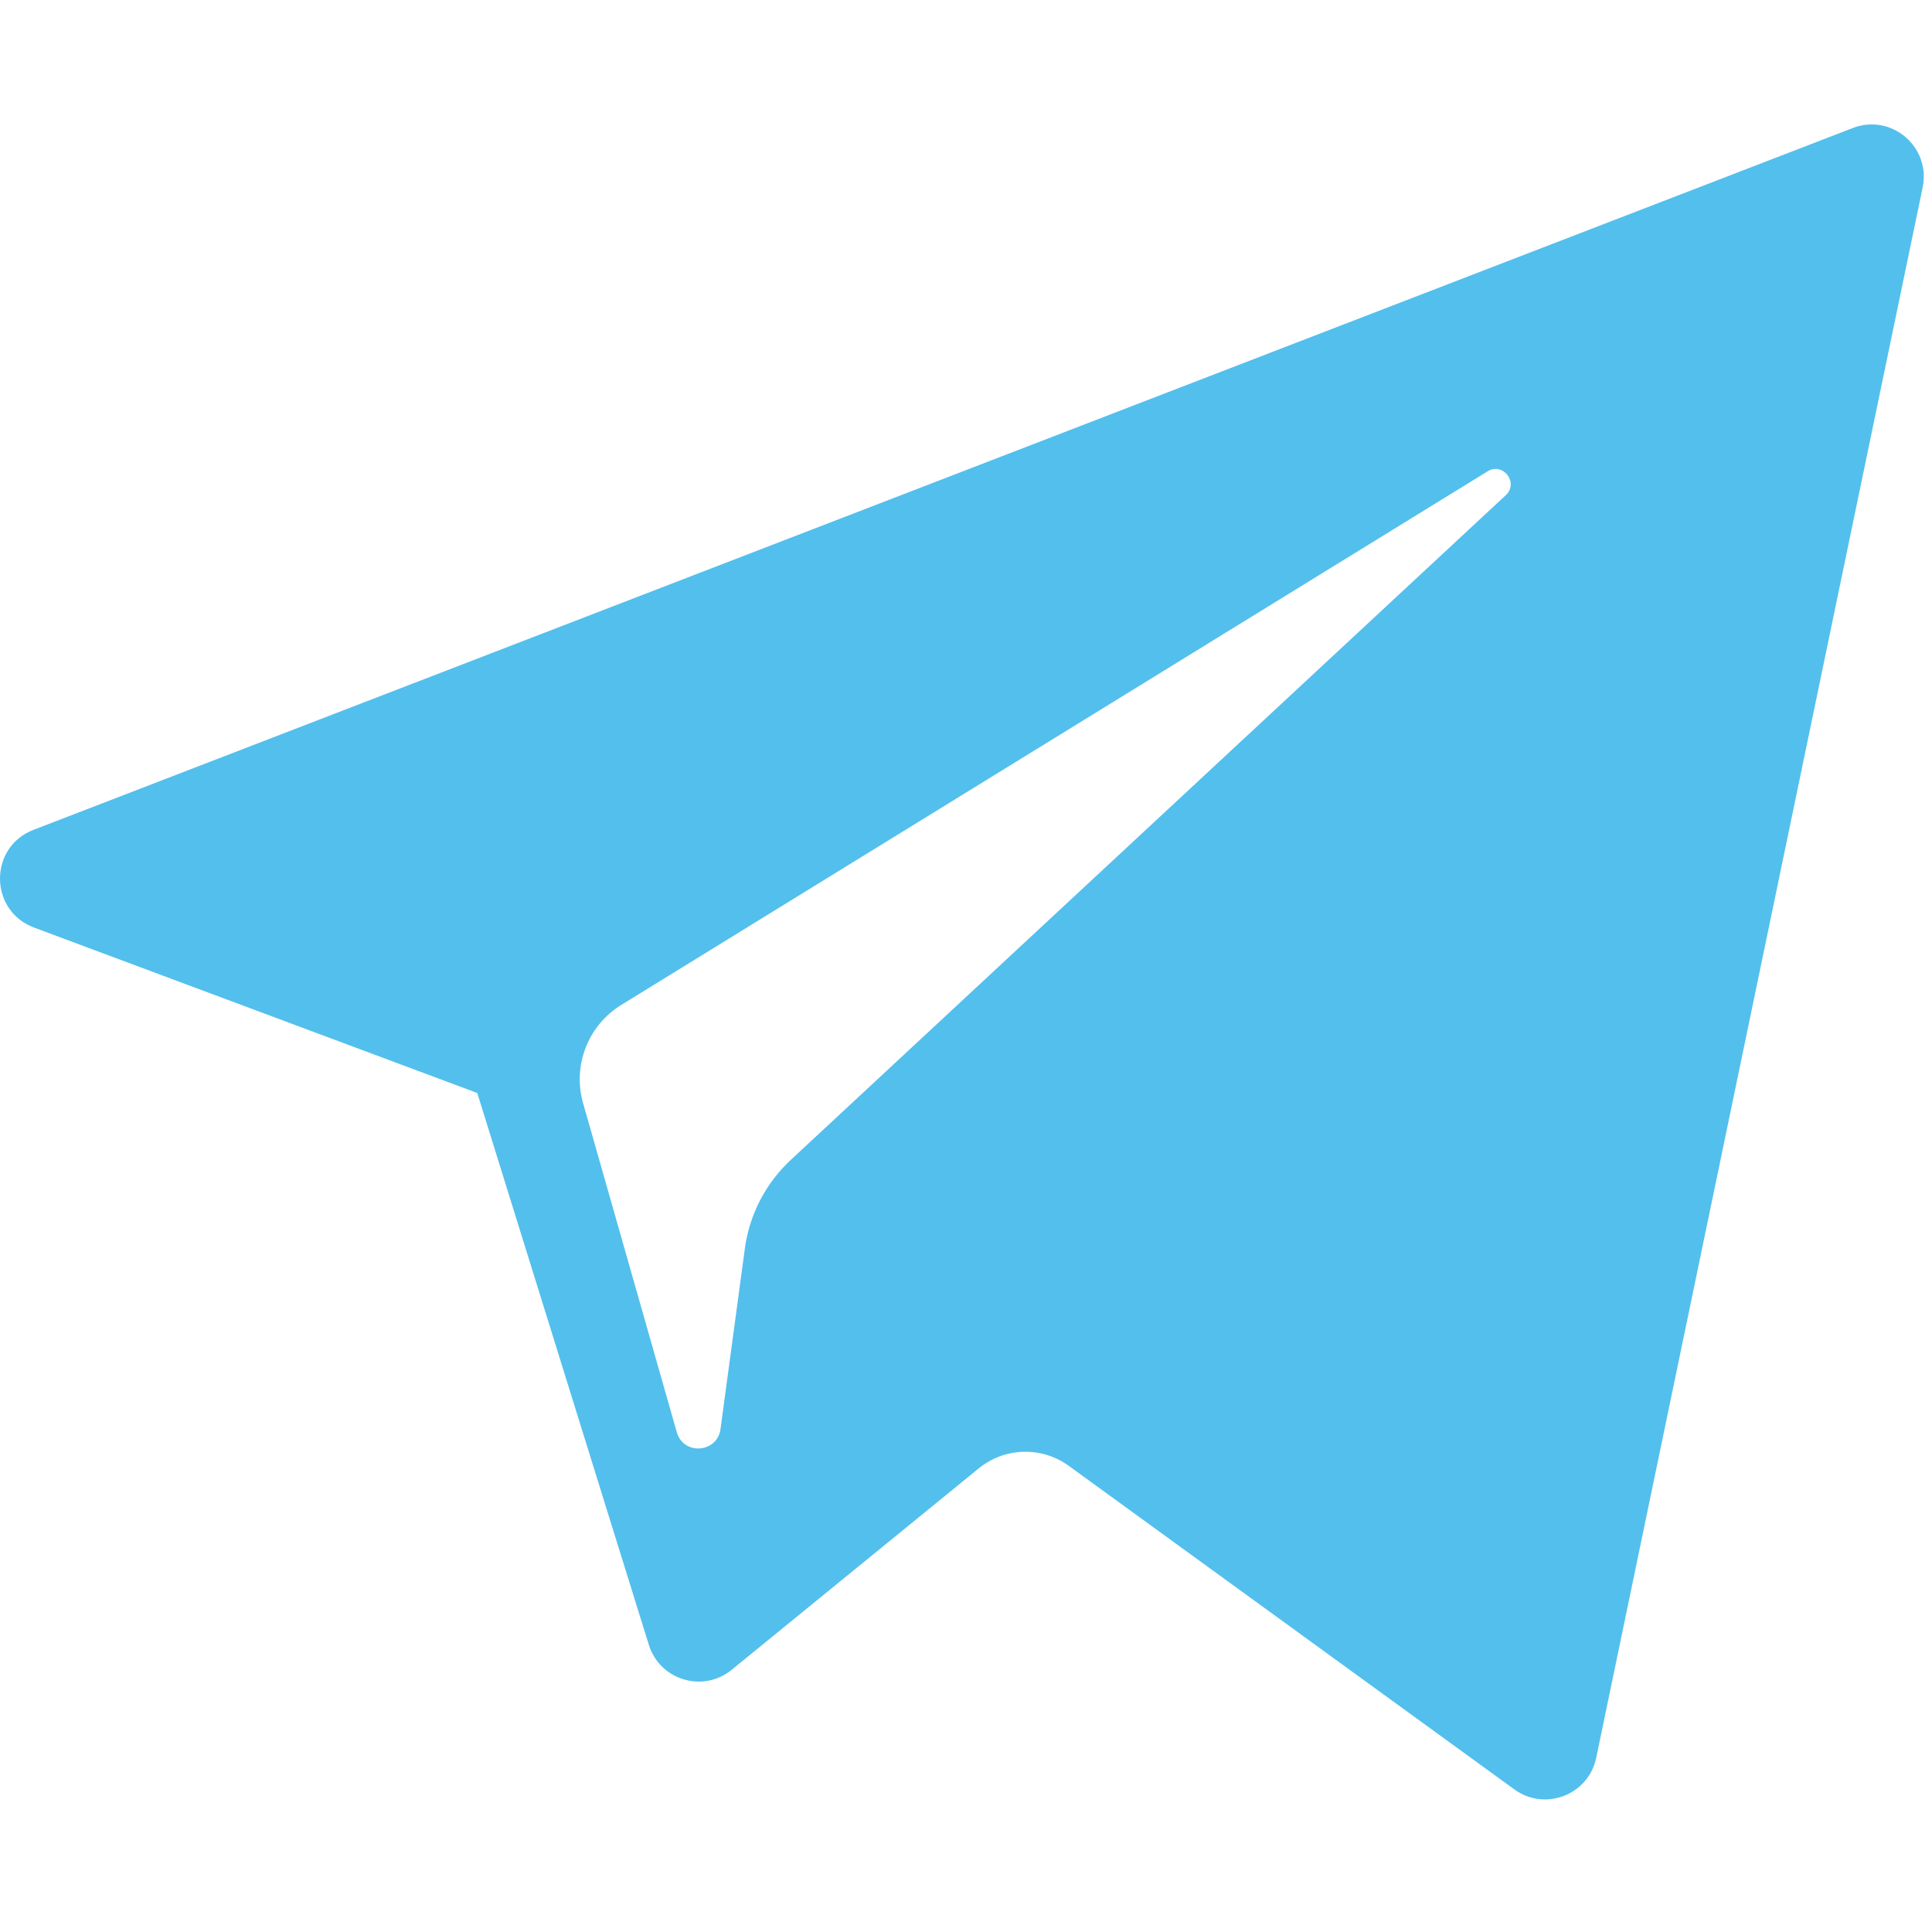 <?xml version="1.0" encoding="UTF-8"?>
<svg xmlns="http://www.w3.org/2000/svg" width="30" height="30" viewBox="0 0 30 30" fill="none">
  <g clip-path="url(#clip0_938_4078)">
    <path d="M0.528 14.403L7.411 16.972L10.075 25.541C10.246 26.09 10.917 26.292 11.362 25.928L15.199 22.8C15.601 22.473 16.174 22.456 16.595 22.761L23.515 27.786C23.991 28.132 24.666 27.871 24.786 27.295L29.855 2.91C29.986 2.281 29.368 1.756 28.769 1.988L0.52 12.886C-0.178 13.154 -0.171 14.141 0.528 14.403ZM9.646 15.605L23.099 7.319C23.34 7.171 23.589 7.498 23.381 7.69L12.279 18.011C11.889 18.374 11.637 18.86 11.566 19.388L11.188 22.19C11.138 22.564 10.612 22.602 10.509 22.239L9.054 17.129C8.888 16.546 9.13 15.923 9.646 15.605Z" fill="#53BFED"></path>
  </g>
  <defs>
    <clipPath id="clip0_938_4078">
      <rect width="29.873" height="29.873" fill="white"></rect>
    </clipPath>
  </defs>
</svg>
